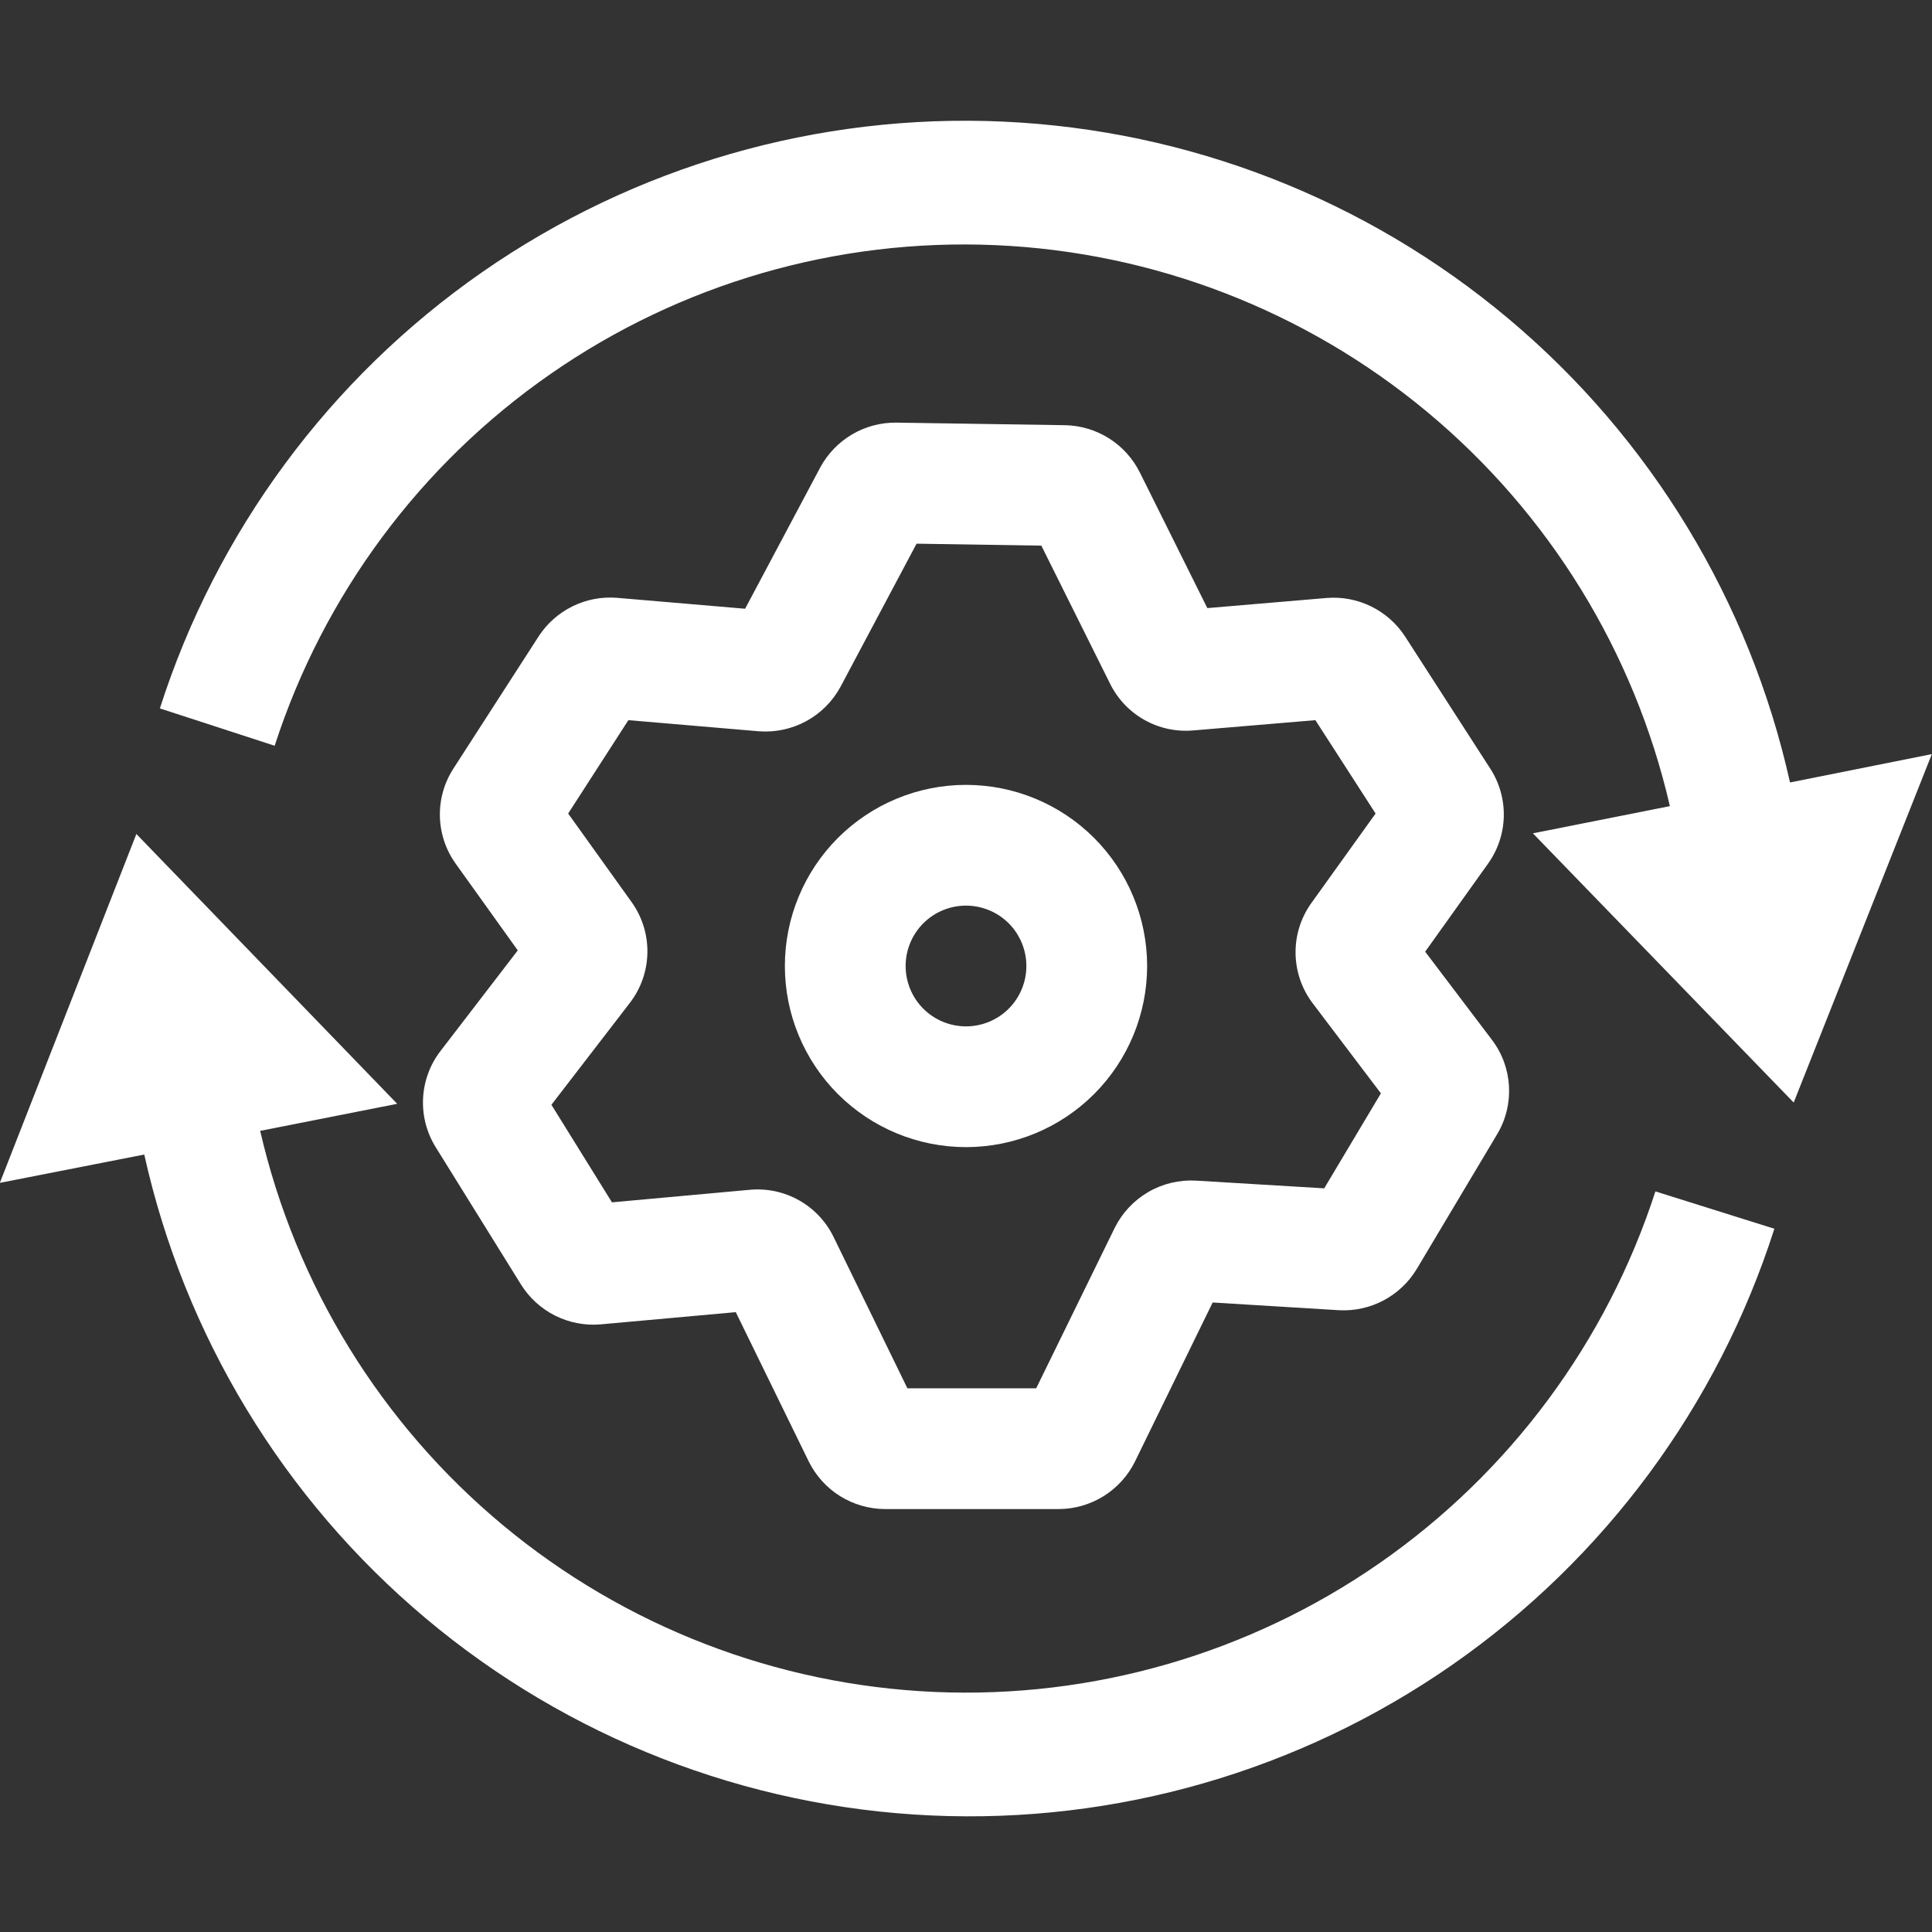 <svg width="109" height="109" viewBox="0 0 109 109" fill="none" xmlns="http://www.w3.org/2000/svg">
<rect x="0" y="0" width="109" height="109" fill="#333333" stroke="none"/>
<g clip-path="url(#clip0_968_1967)">
<path fill-rule="evenodd" clip-rule="evenodd" d="M46.279 26.369C46.696 25.598 47.316 24.955 48.072 24.509C48.827 24.064 49.69 23.834 50.567 23.844L60.104 23.989C60.979 24.008 61.831 24.265 62.571 24.733C63.31 25.2 63.908 25.86 64.301 26.642L68.116 34.308L74.856 33.736C75.719 33.667 76.584 33.833 77.361 34.215C78.138 34.597 78.797 35.181 79.27 35.907L84.084 43.373C84.601 44.177 84.865 45.118 84.841 46.074C84.816 47.029 84.505 47.955 83.948 48.732L80.406 53.692L84.175 58.669C85.347 60.214 85.465 62.321 84.466 63.992L79.924 71.604C79.473 72.35 78.827 72.96 78.056 73.368C77.285 73.776 76.417 73.967 75.546 73.92L68.416 73.484L64.028 82.468C63.631 83.266 63.02 83.939 62.263 84.41C61.506 84.882 60.633 85.134 59.741 85.138H49.913C49.023 85.132 48.151 84.879 47.396 84.408C46.641 83.936 46.031 83.265 45.635 82.468L41.511 74.029L33.881 74.719C33.001 74.793 32.118 74.624 31.328 74.23C30.539 73.836 29.872 73.232 29.403 72.485L24.579 64.719C24.068 63.895 23.82 62.934 23.869 61.965C23.917 60.996 24.26 60.065 24.852 59.296L29.212 53.619L25.706 48.723C25.15 47.945 24.84 47.019 24.818 46.063C24.795 45.107 25.06 44.167 25.579 43.364L30.393 35.897C30.865 35.173 31.523 34.59 32.298 34.208C33.073 33.826 33.937 33.66 34.798 33.727L42.038 34.344L46.279 26.369ZM51.711 30.674L47.424 38.74C46.981 39.562 46.31 40.237 45.49 40.684C44.671 41.13 43.74 41.329 42.81 41.257L35.452 40.63L32.055 45.898L35.634 50.894C36.229 51.725 36.542 52.725 36.525 53.748C36.509 54.77 36.165 55.76 35.543 56.571L31.11 62.33L34.526 67.834L42.301 67.126C43.264 67.037 44.232 67.243 45.076 67.716C45.919 68.19 46.599 68.909 47.024 69.778L51.194 78.326H58.46L62.893 69.269C63.312 68.428 63.967 67.728 64.779 67.255C65.591 66.782 66.524 66.558 67.462 66.608L74.71 67.044L77.908 61.685L74.056 56.598C73.444 55.787 73.106 54.802 73.093 53.785C73.08 52.769 73.392 51.775 73.984 50.949L77.608 45.898L74.211 40.63L67.307 41.211C66.353 41.292 65.397 41.085 64.563 40.615C63.728 40.145 63.055 39.435 62.63 38.577L58.751 30.784L51.711 30.674Z" fill="white"/>
<path d="M93.395 67.217C90.639 75.723 85.171 83.091 77.827 88.192C70.484 93.292 61.67 95.844 52.737 95.457C43.805 95.069 35.245 91.763 28.371 86.046C21.497 80.328 16.687 72.514 14.679 63.801L22.409 62.275L7.694 47.052L-0.009 66.735L8.139 65.137C10.413 75.364 15.992 84.559 24.014 91.299C32.035 98.038 42.054 101.949 52.521 102.425C62.987 102.902 73.32 99.918 81.921 93.935C90.522 87.952 96.914 79.303 100.107 69.324L93.395 67.217ZM100.989 44.145C98.713 33.918 93.134 24.724 85.111 17.985C77.088 11.246 67.07 7.337 56.603 6.861C46.136 6.386 35.805 9.371 27.204 15.354C18.603 21.338 12.213 29.988 9.02 39.967L15.496 42.074C18.251 33.568 23.718 26.199 31.061 21.098C38.404 15.996 47.217 13.444 56.15 13.83C65.083 14.217 73.642 17.521 80.517 23.238C87.392 28.955 92.203 36.768 94.212 45.48L86.483 47.015L101.197 62.203L108.991 42.546L100.989 44.145Z" fill="white"/>
<path fill-rule="evenodd" clip-rule="evenodd" d="M54.5 51.094C53.597 51.094 52.73 51.453 52.091 52.091C51.453 52.73 51.094 53.597 51.094 54.5C51.094 55.403 51.453 56.27 52.091 56.909C52.73 57.547 53.597 57.906 54.5 57.906C55.403 57.906 56.27 57.547 56.909 56.909C57.547 56.27 57.906 55.403 57.906 54.5C57.906 53.597 57.547 52.73 56.909 52.091C56.27 51.453 55.403 51.094 54.5 51.094ZM44.281 54.5C44.281 51.79 45.358 49.191 47.274 47.274C49.191 45.358 51.79 44.281 54.5 44.281C57.21 44.281 59.809 45.358 61.726 47.274C63.642 49.191 64.719 51.79 64.719 54.5C64.719 57.21 63.642 59.809 61.726 61.726C59.809 63.642 57.21 64.719 54.5 64.719C51.79 64.719 49.191 63.642 47.274 61.726C45.358 59.809 44.281 57.21 44.281 54.5Z" fill="white"/>
</g>
<defs>
<clipPath id="clip0_968_1967">
<rect width="109" height="109" fill="white"/>
</clipPath>
</defs>
</svg>
